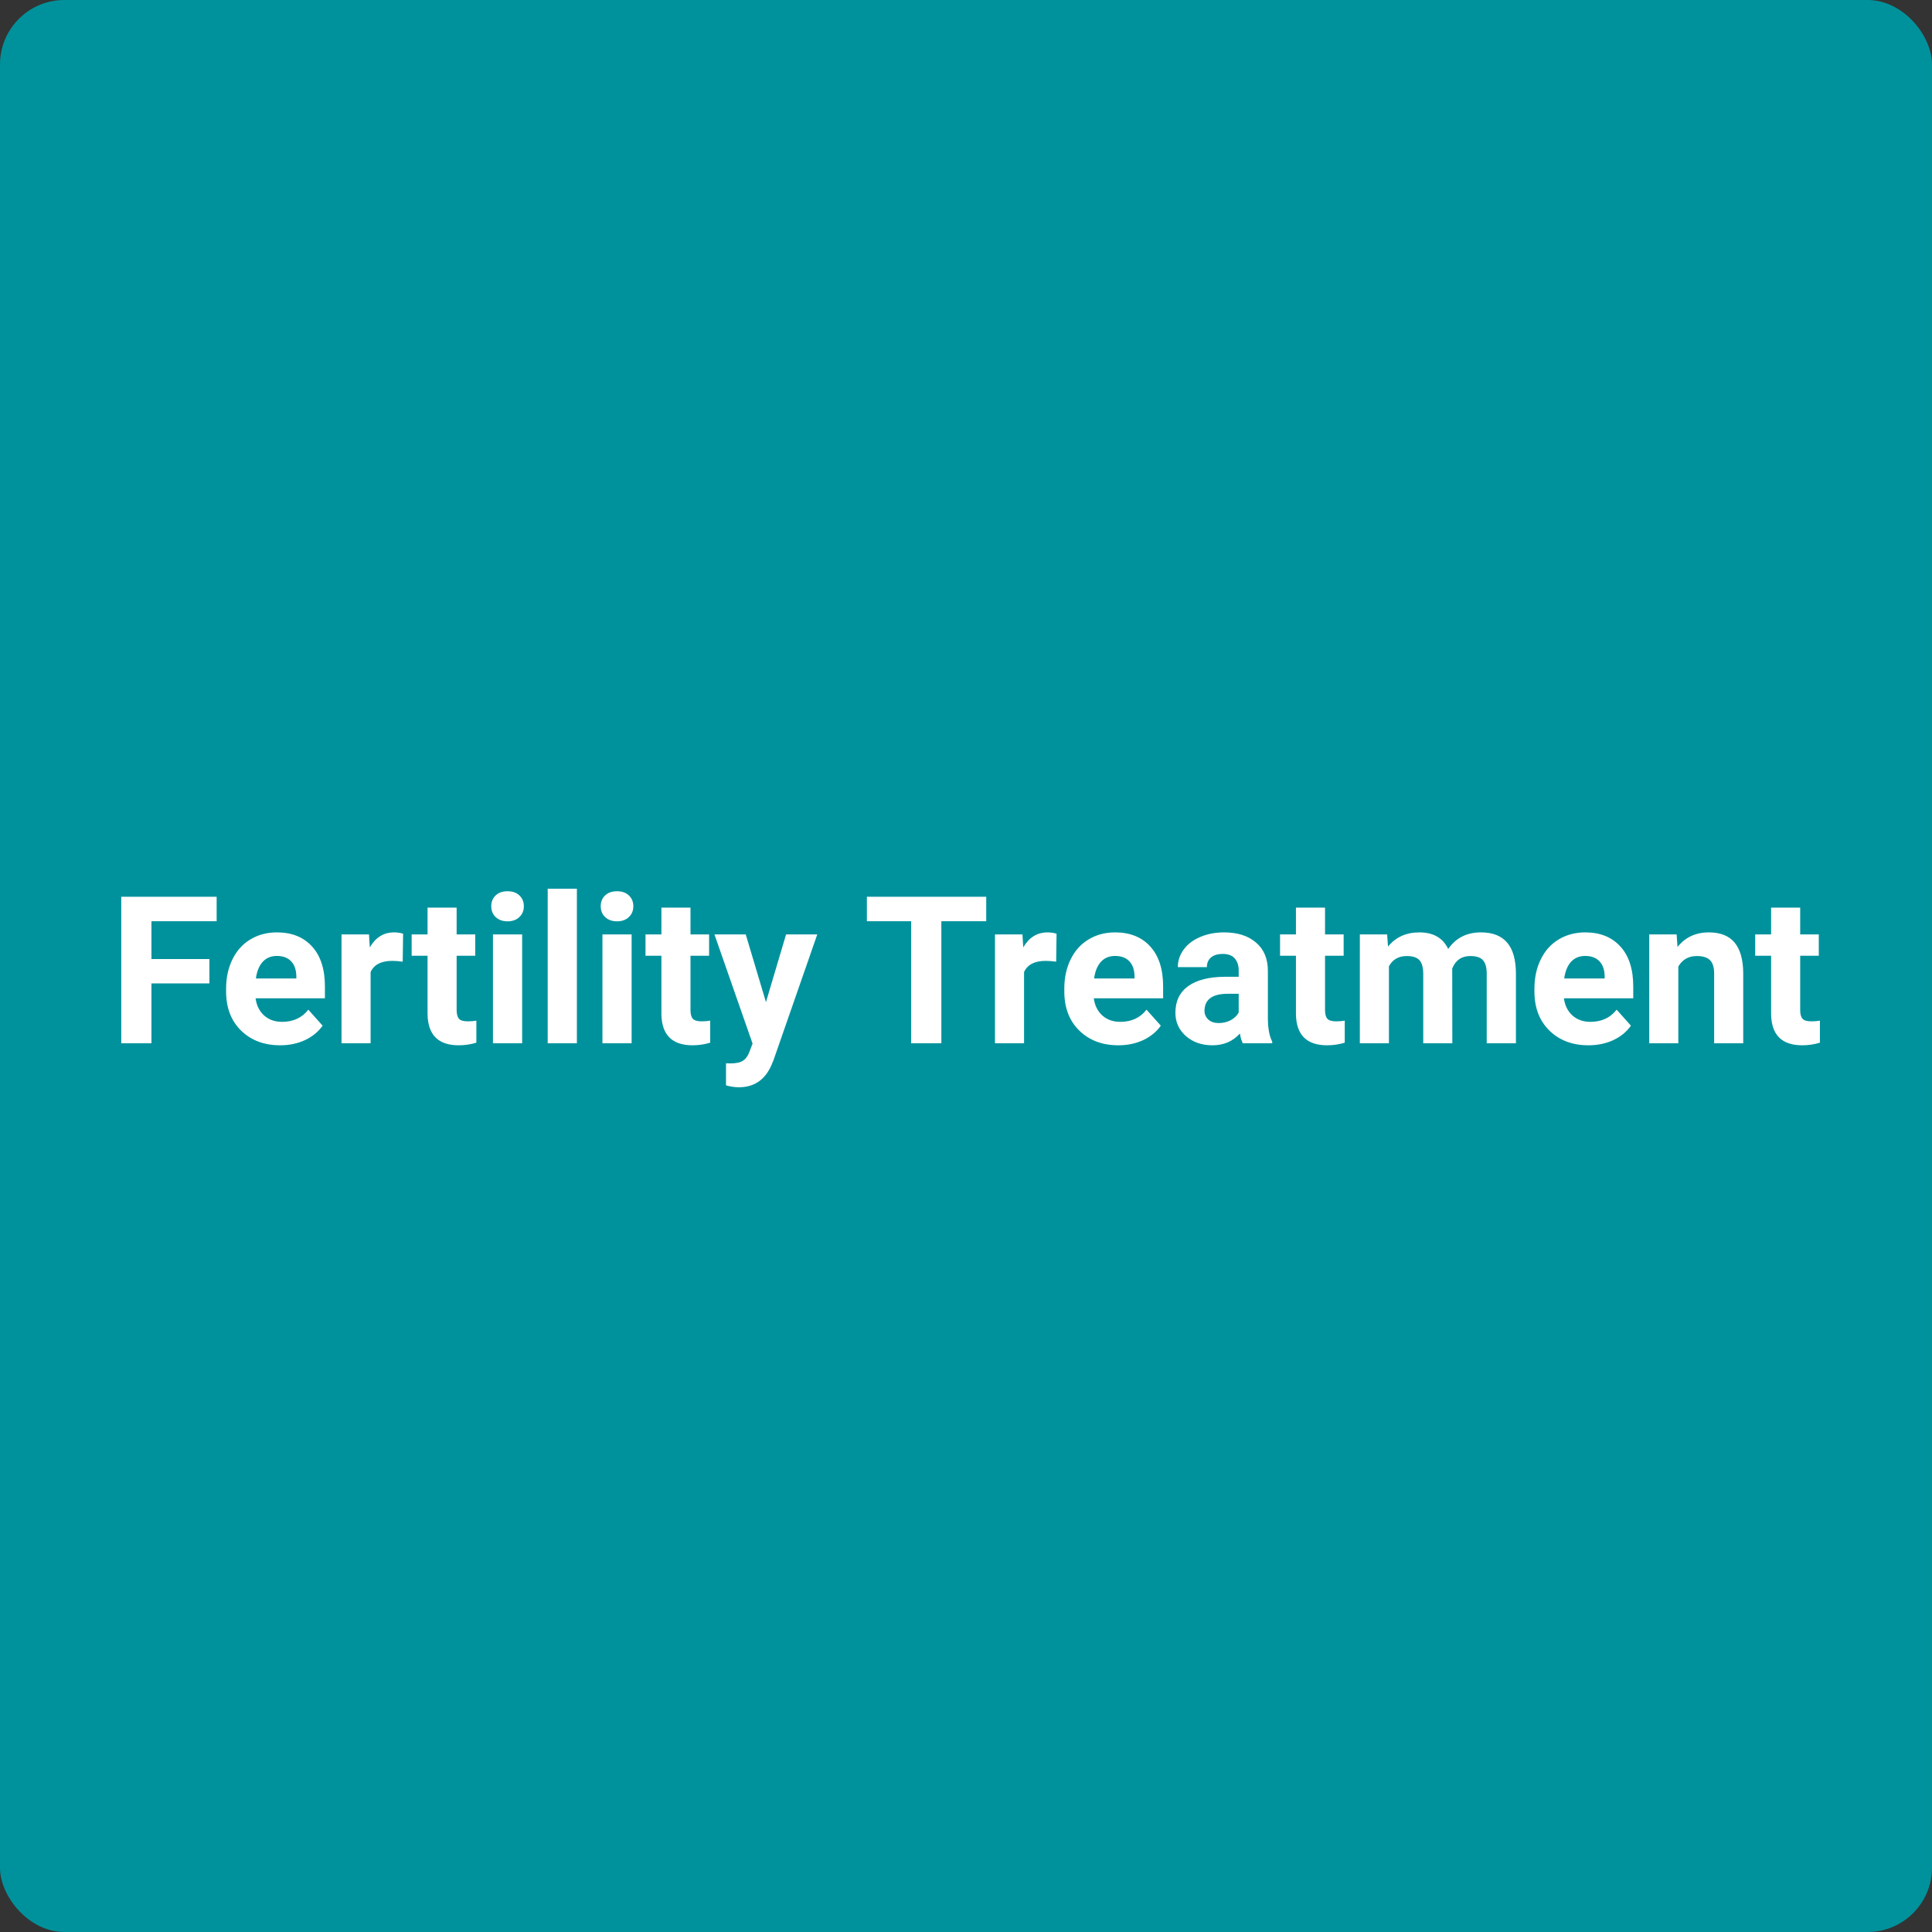 <svg width="300" height="300" viewBox="0 0 300 300" fill="none" xmlns="http://www.w3.org/2000/svg">
<rect x="0" y="0" width="300" height="300" fill="#333333" stroke="none"/>
<rect width="300" height="300" rx="10" fill="#00929C"/>
<path d="M32.516 152.703H23.516V162H18.828V139.25H33.641V143.047H23.516V148.922H32.516V152.703ZM43.5 162.312C41.021 162.312 39 161.552 37.438 160.031C35.885 158.51 35.109 156.484 35.109 153.953V153.516C35.109 151.818 35.438 150.302 36.094 148.969C36.75 147.625 37.677 146.594 38.875 145.875C40.083 145.146 41.458 144.781 43 144.781C45.312 144.781 47.13 145.51 48.453 146.969C49.786 148.427 50.453 150.495 50.453 153.172V155.016H39.688C39.833 156.12 40.271 157.005 41 157.672C41.74 158.339 42.672 158.672 43.797 158.672C45.536 158.672 46.896 158.042 47.875 156.781L50.094 159.266C49.417 160.224 48.5 160.974 47.344 161.516C46.188 162.047 44.906 162.312 43.5 162.312ZM42.984 148.438C42.089 148.438 41.359 148.74 40.797 149.344C40.245 149.948 39.891 150.812 39.734 151.938H46.016V151.578C45.995 150.578 45.724 149.807 45.203 149.266C44.682 148.714 43.943 148.438 42.984 148.438ZM62.531 149.328C61.917 149.245 61.375 149.203 60.906 149.203C59.198 149.203 58.078 149.781 57.547 150.938V162H53.031V145.094H57.297L57.422 147.109C58.328 145.557 59.583 144.781 61.188 144.781C61.688 144.781 62.156 144.849 62.594 144.984L62.531 149.328ZM70.906 140.938V145.094H73.797V148.406H70.906V156.844C70.906 157.469 71.026 157.917 71.266 158.188C71.505 158.458 71.963 158.594 72.641 158.594C73.141 158.594 73.583 158.557 73.969 158.484V161.906C73.083 162.177 72.172 162.312 71.234 162.312C68.068 162.312 66.453 160.714 66.391 157.516V148.406H63.922V145.094H66.391V140.938H70.906ZM81.078 162H76.547V145.094H81.078V162ZM76.281 140.719C76.281 140.042 76.505 139.484 76.953 139.047C77.412 138.609 78.031 138.391 78.812 138.391C79.583 138.391 80.198 138.609 80.656 139.047C81.115 139.484 81.344 140.042 81.344 140.719C81.344 141.406 81.109 141.969 80.641 142.406C80.182 142.844 79.573 143.062 78.812 143.062C78.052 143.062 77.438 142.844 76.969 142.406C76.51 141.969 76.281 141.406 76.281 140.719ZM89.578 162H85.047V138H89.578V162ZM98.078 162H93.547V145.094H98.078V162ZM93.281 140.719C93.281 140.042 93.505 139.484 93.953 139.047C94.412 138.609 95.031 138.391 95.812 138.391C96.583 138.391 97.198 138.609 97.656 139.047C98.115 139.484 98.344 140.042 98.344 140.719C98.344 141.406 98.109 141.969 97.641 142.406C97.182 142.844 96.573 143.062 95.812 143.062C95.052 143.062 94.438 142.844 93.969 142.406C93.51 141.969 93.281 141.406 93.281 140.719ZM107.219 140.938V145.094H110.109V148.406H107.219V156.844C107.219 157.469 107.339 157.917 107.578 158.188C107.818 158.458 108.276 158.594 108.953 158.594C109.453 158.594 109.896 158.557 110.281 158.484V161.906C109.396 162.177 108.484 162.312 107.547 162.312C104.38 162.312 102.766 160.714 102.703 157.516V148.406H100.234V145.094H102.703V140.938H107.219ZM118.938 155.609L122.062 145.094H126.906L120.109 164.625L119.734 165.516C118.724 167.724 117.057 168.828 114.734 168.828C114.078 168.828 113.411 168.729 112.734 168.531V165.109L113.422 165.125C114.276 165.125 114.911 164.995 115.328 164.734C115.755 164.474 116.089 164.042 116.328 163.438L116.859 162.047L110.938 145.094H115.797L118.938 155.609ZM153.141 143.047H146.172V162H141.484V143.047H134.609V139.25H153.141V143.047ZM164 149.328C163.385 149.245 162.844 149.203 162.375 149.203C160.667 149.203 159.547 149.781 159.016 150.938V162H154.5V145.094H158.766L158.891 147.109C159.797 145.557 161.052 144.781 162.656 144.781C163.156 144.781 163.625 144.849 164.062 144.984L164 149.328ZM173.656 162.312C171.177 162.312 169.156 161.552 167.594 160.031C166.042 158.51 165.266 156.484 165.266 153.953V153.516C165.266 151.818 165.594 150.302 166.25 148.969C166.906 147.625 167.833 146.594 169.031 145.875C170.24 145.146 171.615 144.781 173.156 144.781C175.469 144.781 177.286 145.51 178.609 146.969C179.943 148.427 180.609 150.495 180.609 153.172V155.016H169.844C169.99 156.12 170.427 157.005 171.156 157.672C171.896 158.339 172.828 158.672 173.953 158.672C175.693 158.672 177.052 158.042 178.031 156.781L180.25 159.266C179.573 160.224 178.656 160.974 177.5 161.516C176.344 162.047 175.062 162.312 173.656 162.312ZM173.141 148.438C172.245 148.438 171.516 148.74 170.953 149.344C170.401 149.948 170.047 150.812 169.891 151.938H176.172V151.578C176.151 150.578 175.88 149.807 175.359 149.266C174.839 148.714 174.099 148.438 173.141 148.438ZM192.984 162C192.776 161.594 192.625 161.089 192.531 160.484C191.438 161.703 190.016 162.312 188.266 162.312C186.609 162.312 185.234 161.833 184.141 160.875C183.057 159.917 182.516 158.708 182.516 157.25C182.516 155.458 183.177 154.083 184.5 153.125C185.833 152.167 187.755 151.682 190.266 151.672H192.344V150.703C192.344 149.922 192.141 149.297 191.734 148.828C191.339 148.359 190.708 148.125 189.844 148.125C189.083 148.125 188.484 148.307 188.047 148.672C187.62 149.036 187.406 149.536 187.406 150.172H182.891C182.891 149.193 183.193 148.286 183.797 147.453C184.401 146.62 185.255 145.969 186.359 145.5C187.464 145.021 188.703 144.781 190.078 144.781C192.161 144.781 193.812 145.307 195.031 146.359C196.26 147.401 196.875 148.87 196.875 150.766V158.094C196.885 159.698 197.109 160.911 197.547 161.734V162H192.984ZM189.25 158.859C189.917 158.859 190.531 158.714 191.094 158.422C191.656 158.12 192.073 157.719 192.344 157.219V154.312H190.656C188.396 154.312 187.193 155.094 187.047 156.656L187.031 156.922C187.031 157.484 187.229 157.948 187.625 158.312C188.021 158.677 188.562 158.859 189.25 158.859ZM205.75 140.938V145.094H208.641V148.406H205.75V156.844C205.75 157.469 205.87 157.917 206.109 158.188C206.349 158.458 206.807 158.594 207.484 158.594C207.984 158.594 208.427 158.557 208.812 158.484V161.906C207.927 162.177 207.016 162.312 206.078 162.312C202.911 162.312 201.297 160.714 201.234 157.516V148.406H198.766V145.094H201.234V140.938H205.75ZM215.391 145.094L215.531 146.984C216.729 145.516 218.349 144.781 220.391 144.781C222.568 144.781 224.062 145.641 224.875 147.359C226.062 145.641 227.755 144.781 229.953 144.781C231.786 144.781 233.151 145.318 234.047 146.391C234.943 147.453 235.391 149.057 235.391 151.203V162H230.859V151.219C230.859 150.26 230.672 149.562 230.297 149.125C229.922 148.677 229.26 148.453 228.312 148.453C226.958 148.453 226.021 149.099 225.5 150.391L225.516 162H221V151.234C221 150.255 220.807 149.547 220.422 149.109C220.036 148.672 219.38 148.453 218.453 148.453C217.172 148.453 216.245 148.984 215.672 150.047V162H211.156V145.094H215.391ZM246.656 162.312C244.177 162.312 242.156 161.552 240.594 160.031C239.042 158.51 238.266 156.484 238.266 153.953V153.516C238.266 151.818 238.594 150.302 239.25 148.969C239.906 147.625 240.833 146.594 242.031 145.875C243.24 145.146 244.615 144.781 246.156 144.781C248.469 144.781 250.286 145.51 251.609 146.969C252.943 148.427 253.609 150.495 253.609 153.172V155.016H242.844C242.99 156.12 243.427 157.005 244.156 157.672C244.896 158.339 245.828 158.672 246.953 158.672C248.693 158.672 250.052 158.042 251.031 156.781L253.25 159.266C252.573 160.224 251.656 160.974 250.5 161.516C249.344 162.047 248.062 162.312 246.656 162.312ZM246.141 148.438C245.245 148.438 244.516 148.74 243.953 149.344C243.401 149.948 243.047 150.812 242.891 151.938H249.172V151.578C249.151 150.578 248.88 149.807 248.359 149.266C247.839 148.714 247.099 148.438 246.141 148.438ZM260.344 145.094L260.484 147.047C261.693 145.536 263.312 144.781 265.344 144.781C267.135 144.781 268.469 145.307 269.344 146.359C270.219 147.411 270.667 148.984 270.688 151.078V162H266.172V151.188C266.172 150.229 265.964 149.536 265.547 149.109C265.13 148.672 264.438 148.453 263.469 148.453C262.198 148.453 261.245 148.995 260.609 150.078V162H256.094V145.094H260.344ZM279.531 140.938V145.094H282.422V148.406H279.531V156.844C279.531 157.469 279.651 157.917 279.891 158.188C280.13 158.458 280.589 158.594 281.266 158.594C281.766 158.594 282.208 158.557 282.594 158.484V161.906C281.708 162.177 280.797 162.312 279.859 162.312C276.693 162.312 275.078 160.714 275.016 157.516V148.406H272.547V145.094H275.016V140.938H279.531Z" fill="white"/>
</svg>
